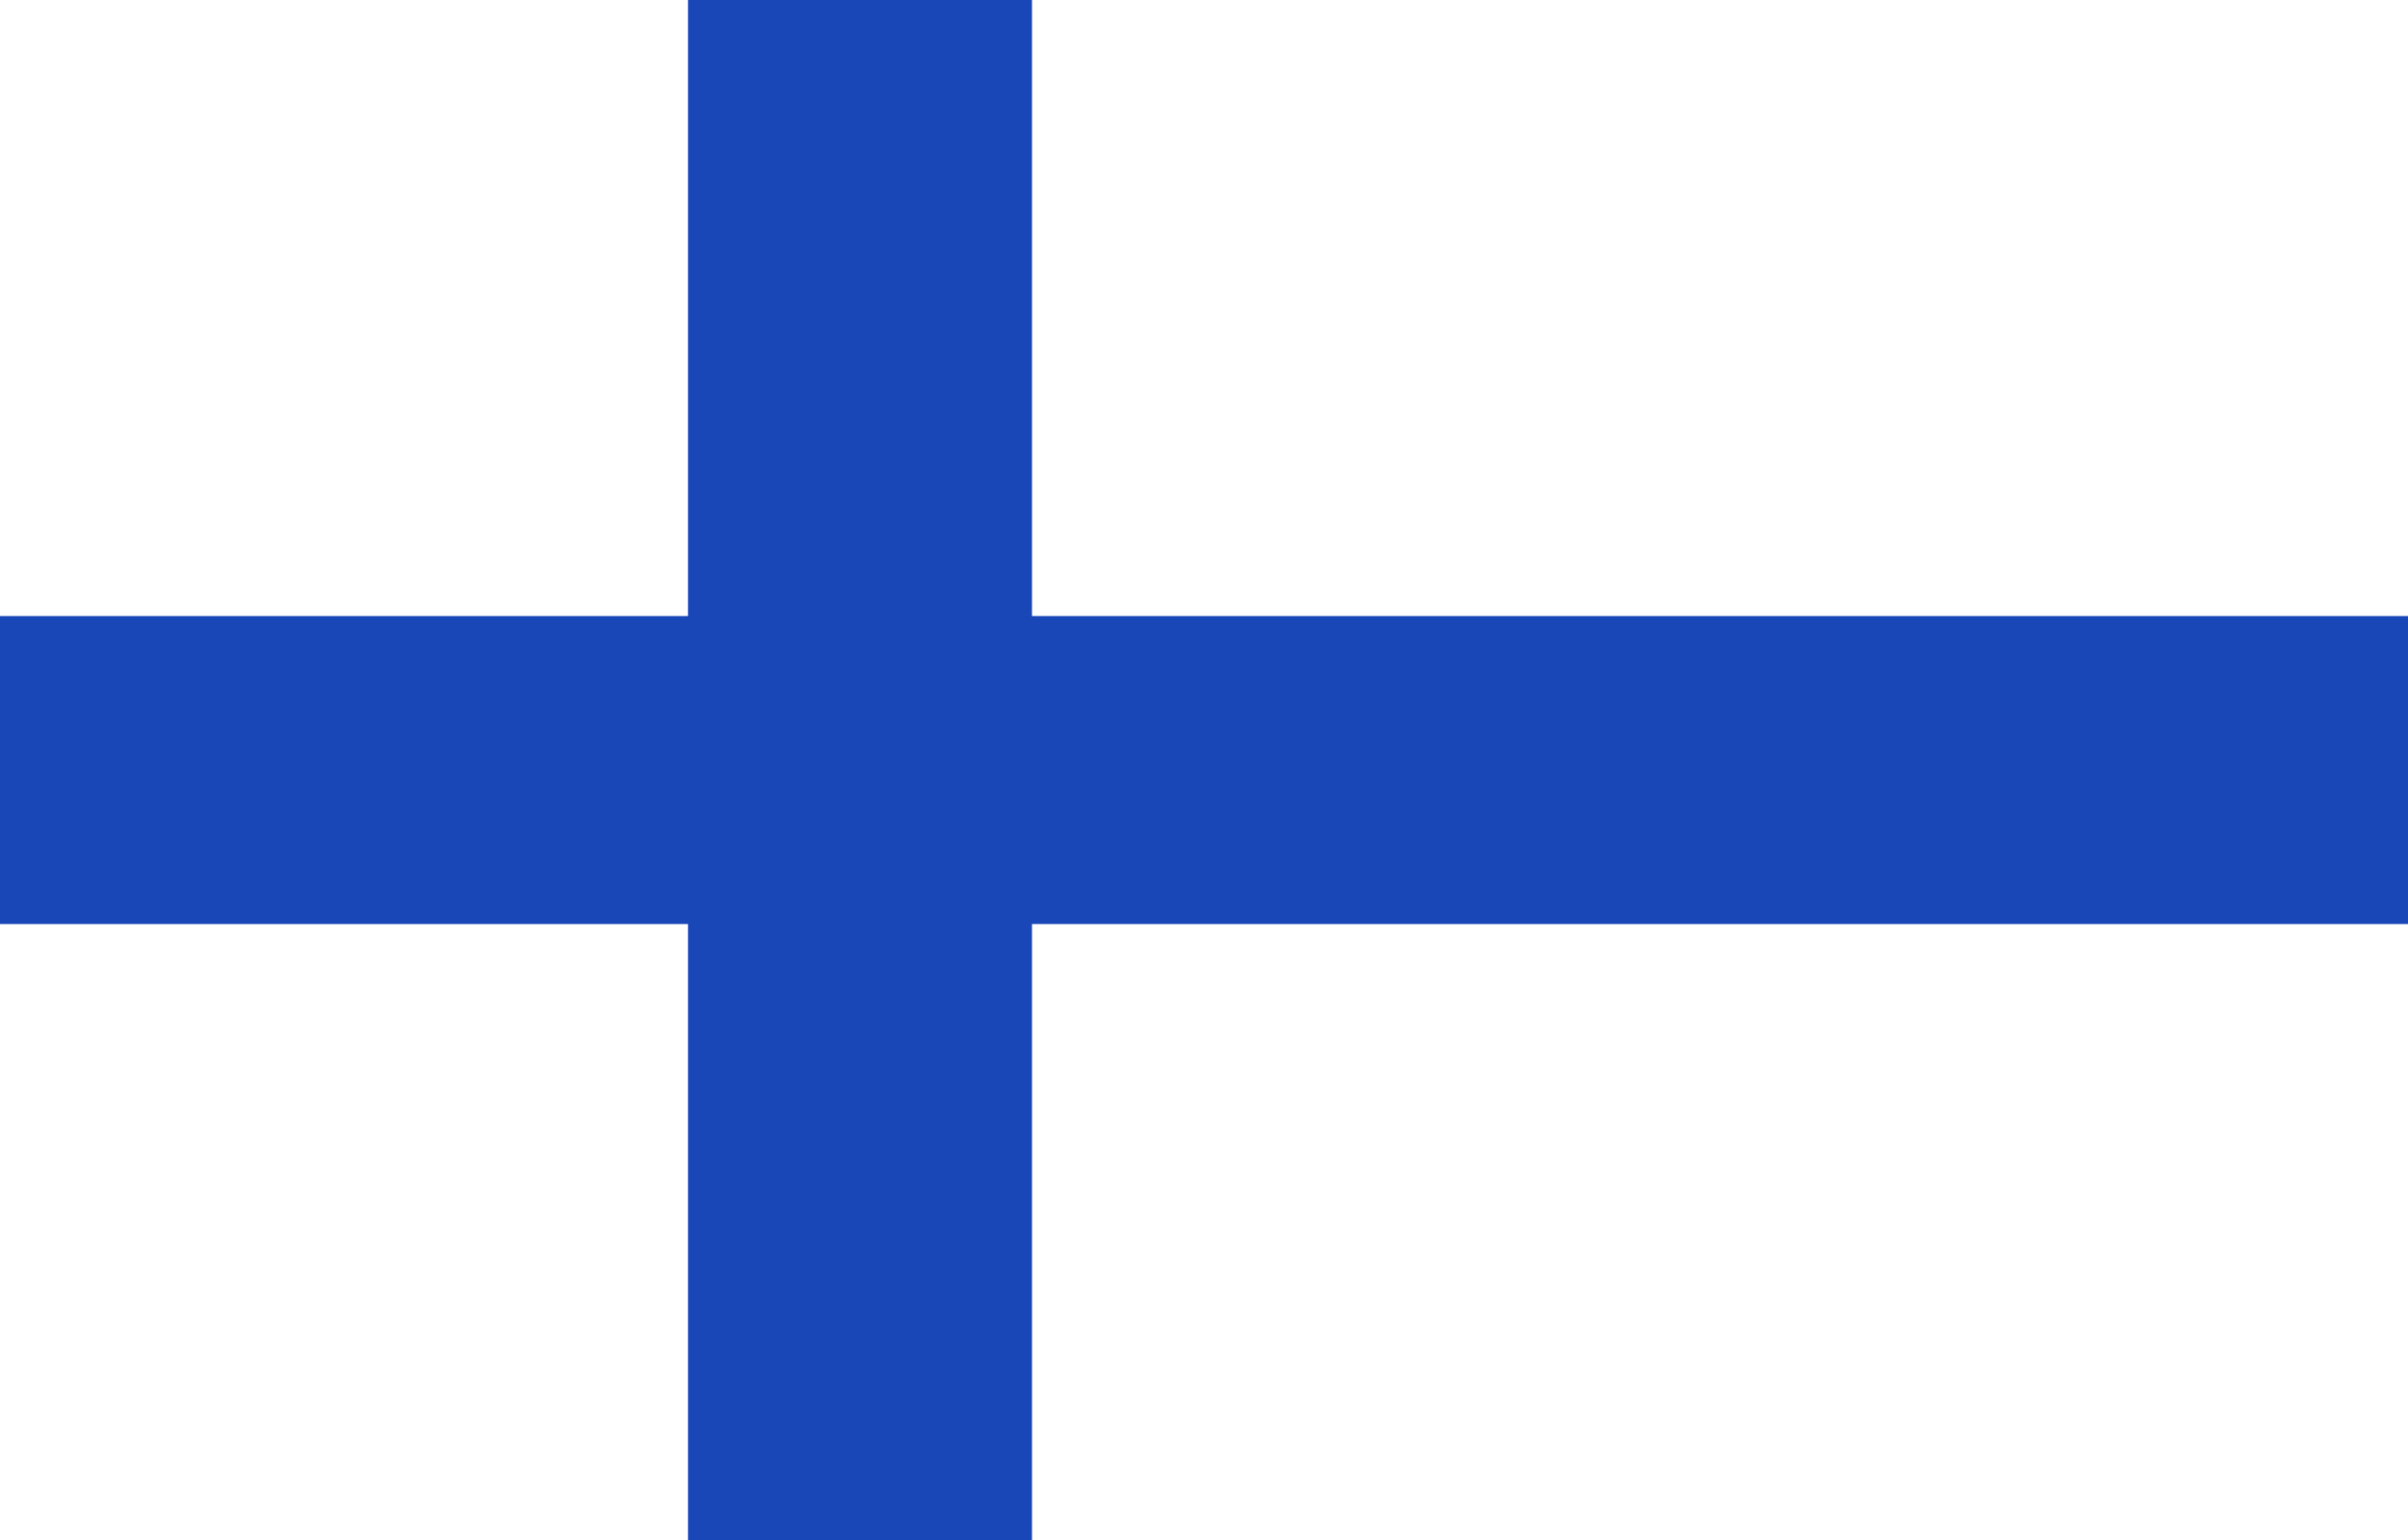<svg width="111" height="71" viewBox="0 0 111 71" fill="none" xmlns="http://www.w3.org/2000/svg">
<rect x="0" y="0" width="111" height="71" fill="#808080" stroke="none"/>
<g clip-path="url(#clip0_8695_13506)">
<rect width="111" height="71" fill="white"/>
<path fill-rule="evenodd" clip-rule="evenodd" d="M31.714 42.6H0V28.4H31.714V0H47.571V28.4H111V42.6H47.571V71H31.714V42.6Z" fill="#1A47B8"/>
</g>
<defs>
<clipPath id="clip0_8695_13506">
<rect width="111" height="71" fill="white"/>
</clipPath>
</defs>
</svg>
